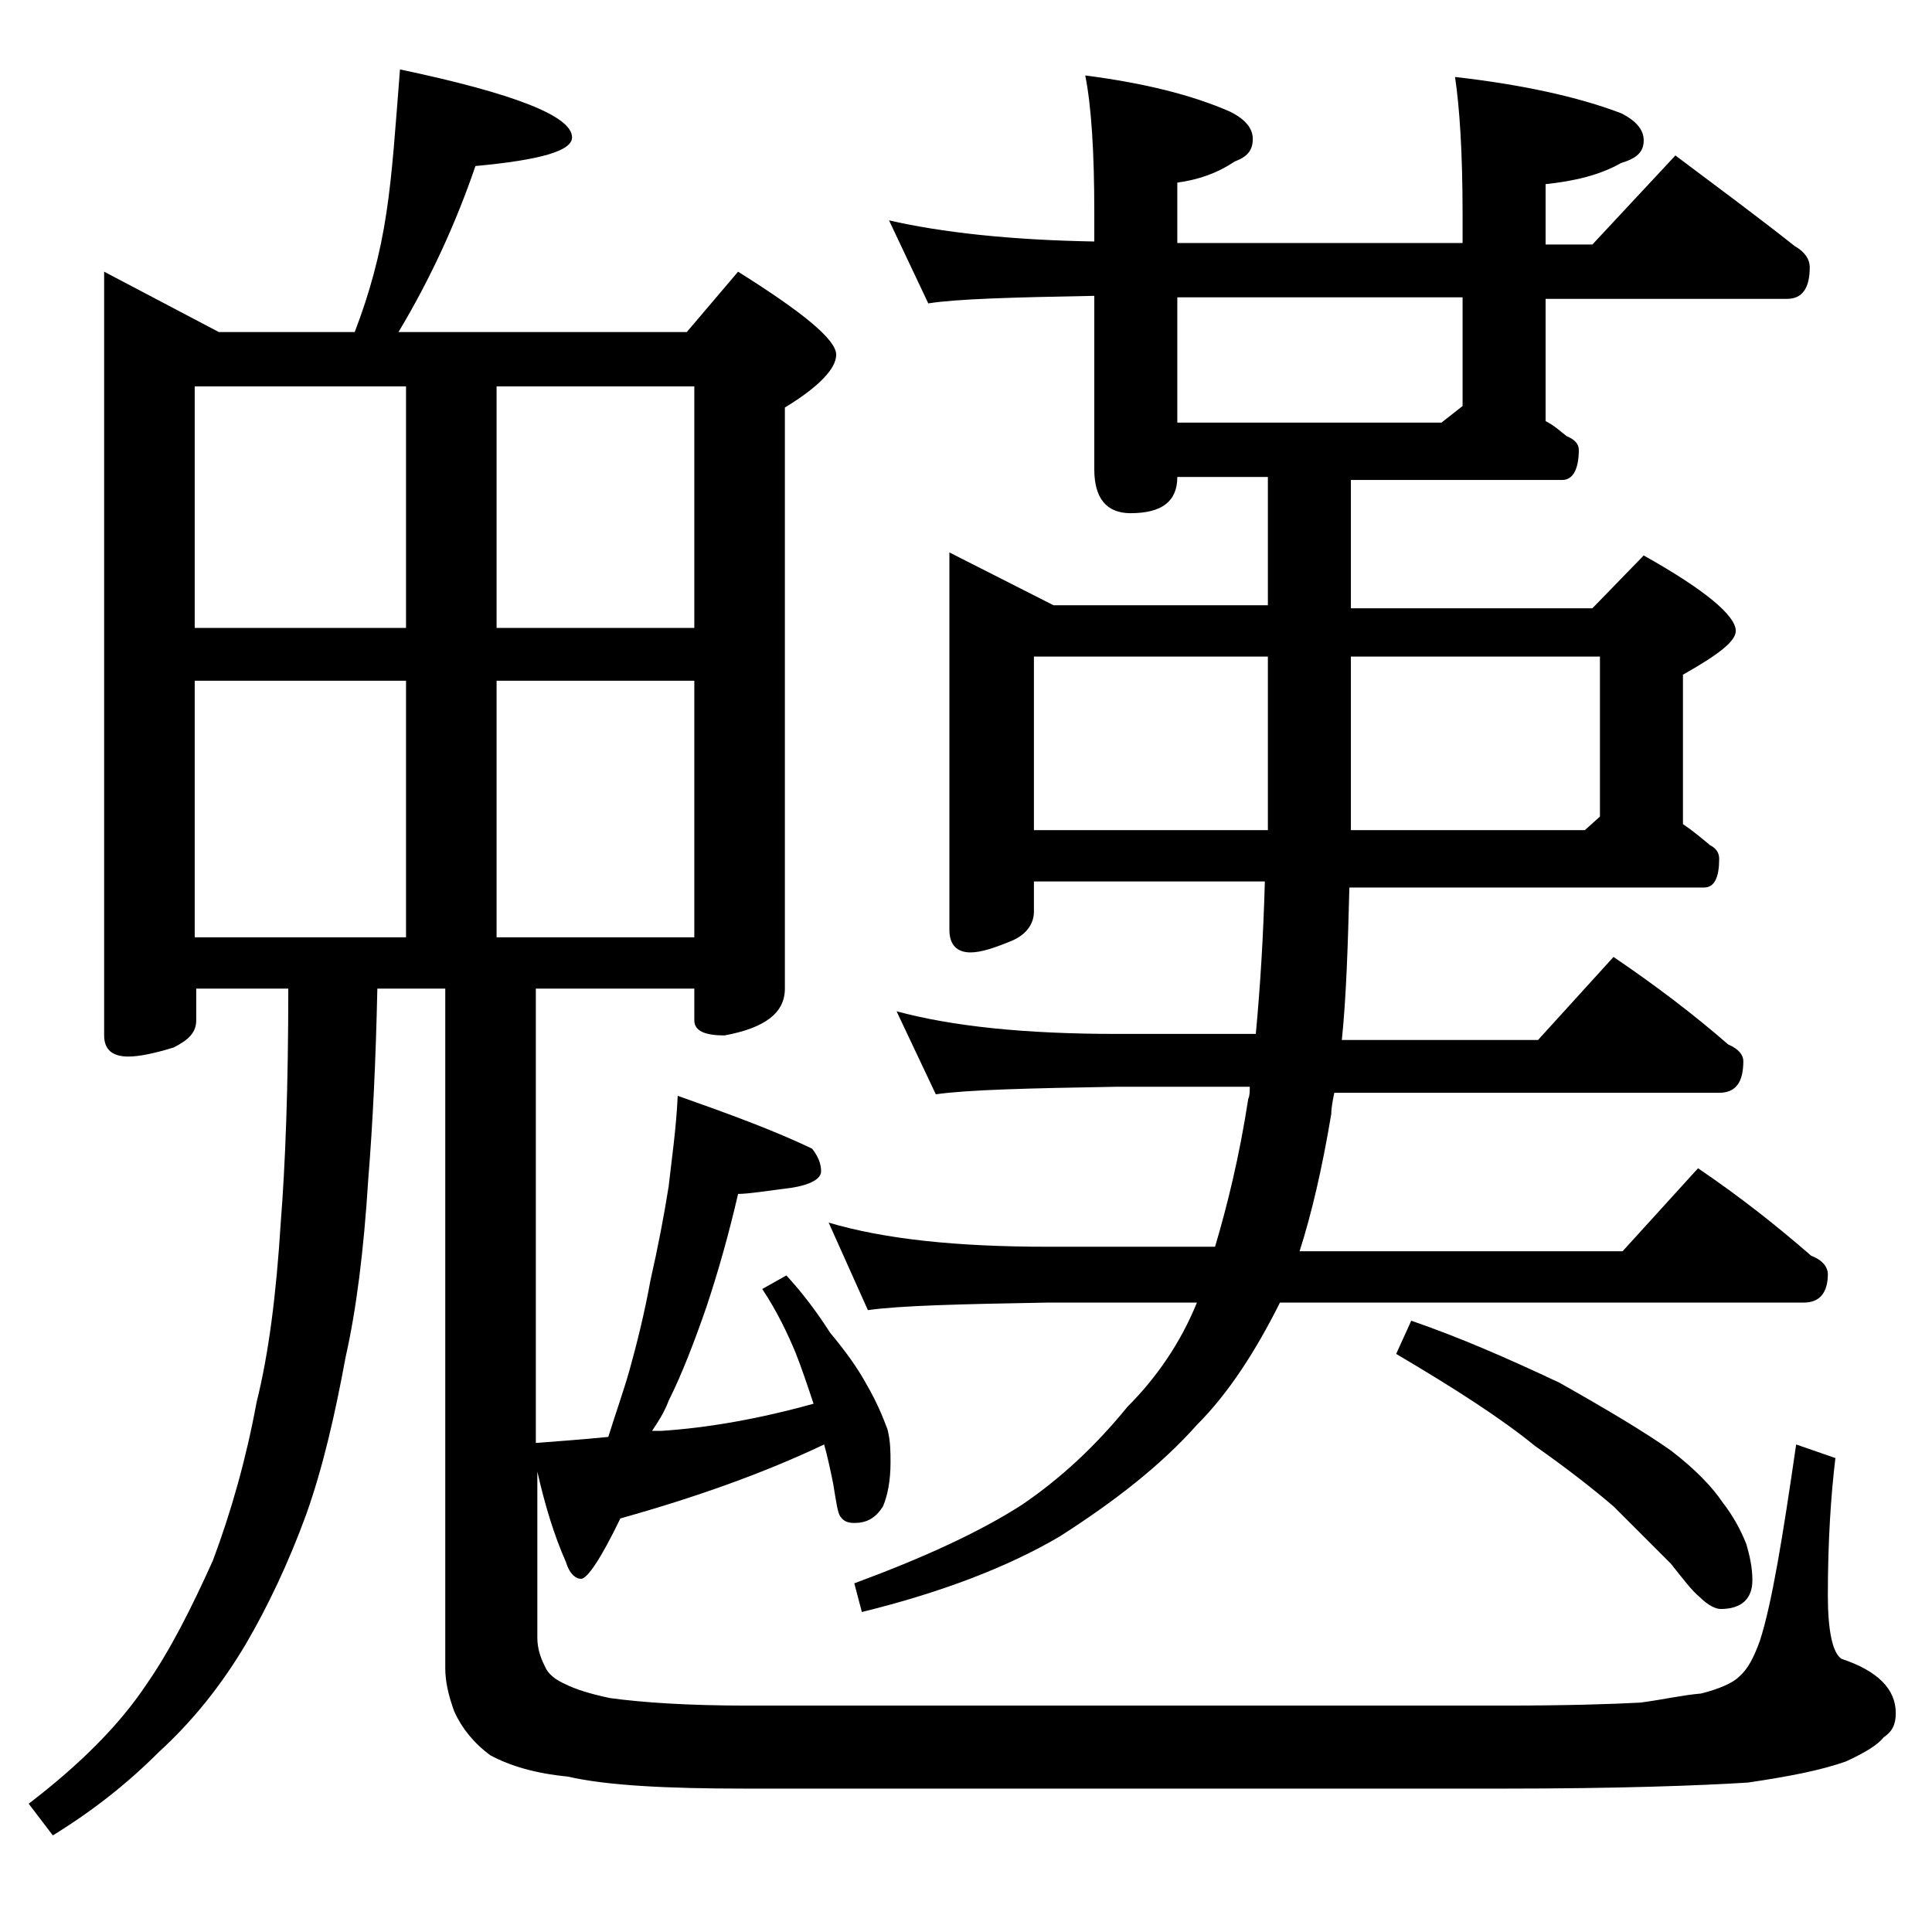 <?xml version="1.0" encoding="utf-8"?>
<!-- Generator: Adobe Illustrator 18.0.0, SVG Export Plug-In . SVG Version: 6.00 Build 0)  -->
<!DOCTYPE svg PUBLIC "-//W3C//DTD SVG 1.1//EN" "http://www.w3.org/Graphics/SVG/1.1/DTD/svg11.dtd">
<svg version="1.1" id="Layer_1" xmlns="http://www.w3.org/2000/svg" xmlns:xlink="http://www.w3.org/1999/xlink" x="0px" y="0px"
	 viewBox="0 0 128 128" enable-background="new 0 0 128 128" xml:space="preserve">
<path d="M26.5,4.6c7.6,1.6,11.4,3.1,11.4,4.5c0,0.9-2.1,1.5-6.4,1.9c-1.3,3.8-3,7.5-5.1,11h19.1l3.4-4c4.3,2.7,6.5,4.5,6.5,5.5
	c0,0.9-1.1,2.1-3.4,3.5v38.5c0,1.6-1.3,2.6-4,3.1c-1.3,0-2-0.3-2-1v-2.1H35.5v30.1c1.2-0.1,2.8-0.2,4.8-0.4c0.5-1.6,1-3,1.4-4.4
	c0.5-1.8,1-3.8,1.4-6c0.5-2.2,0.9-4.3,1.2-6.2c0.2-1.8,0.5-3.8,0.6-6c3.4,1.2,6.4,2.3,8.9,3.5c0.4,0.5,0.6,1,0.6,1.5s-0.7,0.9-2,1.1
	c-1.6,0.2-2.8,0.4-3.5,0.4c-0.6,2.6-1.3,5.1-2.1,7.5c-0.8,2.3-1.6,4.4-2.5,6.2c-0.3,0.8-0.7,1.4-1.1,2h0.6c3.1-0.2,6.5-0.8,10.1-1.8
	c-0.4-1.2-0.8-2.4-1.2-3.4c-0.5-1.2-1.2-2.7-2.2-4.2l1.6-0.9c1.1,1.2,2,2.4,2.9,3.8c1,1.2,1.8,2.3,2.4,3.4c0.7,1.2,1.1,2.2,1.4,3
	c0.2,0.8,0.2,1.5,0.2,2.2c0,1.2-0.2,2.2-0.5,2.9c-0.5,0.8-1.1,1.1-1.9,1.1c-0.4,0-0.7-0.1-0.9-0.4c-0.2-0.2-0.3-1-0.5-2.2
	c-0.2-1-0.4-1.9-0.6-2.6c-4,1.9-8.5,3.5-13.5,4.9c-1.3,2.7-2.2,4-2.6,4c-0.4,0-0.8-0.4-1-1.1c-0.8-1.8-1.4-3.8-1.9-6v11
	c0,0.7,0.2,1.3,0.5,1.9c0.2,0.5,0.7,0.9,1.4,1.2c0.6,0.3,1.5,0.6,2.9,0.9c2.2,0.3,5.2,0.5,9.1,0.5h50.1c4.2,0,7.3-0.1,9.1-0.2
	c1.5-0.2,2.8-0.5,4-0.6c1.2-0.3,2.1-0.7,2.5-1.1c0.6-0.5,1-1.3,1.4-2.4c0.8-2.5,1.5-6.8,2.4-13l2.6,0.9c-0.3,2.5-0.5,5.5-0.5,9.1
	c0,2.3,0.3,3.8,0.9,4.2c2.4,0.8,3.6,2,3.6,3.6c0,0.7-0.2,1.2-0.8,1.6c-0.4,0.5-1.2,1-2.5,1.6c-1.7,0.6-3.8,1-6.5,1.4
	c-3.2,0.2-8.6,0.4-16.2,0.4H49.4c-5.2,0-9.2-0.2-11.8-0.8c-2.1-0.2-3.8-0.7-5.1-1.4c-1.1-0.8-1.9-1.8-2.4-2.9
	c-0.4-1.1-0.6-2-0.6-2.9V65.5H25c-0.1,4.7-0.3,8.9-0.6,12.6c-0.3,4.8-0.8,8.7-1.5,11.8c-0.7,3.8-1.5,7.3-2.6,10.4
	c-1.2,3.3-2.6,6.2-4,8.6c-1.6,2.7-3.5,5.1-5.8,7.2c-2.1,2.1-4.4,3.9-7,5.5l-1.6-2.1c3.4-2.6,6-5.2,7.8-7.9c1.6-2.3,3-5.1,4.4-8.2
	c1.2-3.2,2.2-6.7,2.9-10.5c0.8-3.2,1.3-7.1,1.6-11.9c0.3-3.8,0.5-8.9,0.5-15.5h-6.1v2.1c0,0.8-0.5,1.3-1.5,1.8
	C10.2,69.8,9.2,70,8.5,70c-1.1,0-1.6-0.5-1.6-1.4V18l7.6,4h9c1-2.6,1.7-5.2,2.1-7.9C26,11.5,26.2,8.4,26.5,4.6z M12.9,41.6h14v-16
	h-14V41.6z M12.9,62.1h14v-17h-14V62.1z M32.9,25.6v16H46v-16H32.9z M32.9,62.1H46v-17H32.9V62.1z M58.9,14.6
	c3.5,0.8,8,1.3,13.6,1.4v-1.9c0-4.1-0.2-7.1-0.6-9.1c3.9,0.5,7.1,1.3,9.6,2.4c1,0.5,1.5,1.1,1.5,1.8c0,0.8-0.4,1.2-1.2,1.5
	c-1.2,0.8-2.4,1.2-3.8,1.4v4h18.9v-1.9c0-4.1-0.2-7.1-0.5-9.1c4.4,0.5,8.1,1.3,11,2.4c1,0.5,1.5,1.1,1.5,1.8c0,0.8-0.5,1.2-1.5,1.5
	c-1.4,0.8-3.1,1.2-5,1.4v4h3.1l5.5-5.9c2.8,2.1,5.5,4.1,7.9,6c0.7,0.4,1,0.9,1,1.4c0,1.4-0.5,2.1-1.5,2.1h-16v8.1
	c0.6,0.3,1,0.7,1.4,1c0.5,0.2,0.8,0.5,0.8,0.9c0,1.3-0.4,2-1.1,2H89.5v8.5h16l3.4-3.5c4.1,2.3,6.1,4,6.1,5c0,0.7-1.2,1.6-3.5,2.9
	v9.9c0.6,0.4,1.2,0.9,1.8,1.4c0.4,0.2,0.6,0.5,0.6,0.9c0,1.2-0.3,1.9-1,1.9H89.4c-0.1,3.8-0.2,7.2-0.5,10.1h13l5-5.5
	c2.8,1.9,5.3,3.8,7.6,5.8c0.7,0.3,1,0.7,1,1.1c0,1.4-0.5,2.1-1.6,2.1H88.4c-0.1,0.5-0.2,1-0.2,1.4c-0.6,3.6-1.3,6.6-2.1,9.1h21.4
	l5-5.5c2.8,1.9,5.2,3.8,7.5,5.8c0.8,0.3,1.1,0.8,1.1,1.2c0,1.2-0.5,1.9-1.6,1.9H84.8c-1.6,3.2-3.4,6-5.5,8.1
	c-2.4,2.7-5.5,5.1-9.1,7.4c-3.4,2-7.8,3.7-13.1,5l-0.5-1.9c4.6-1.7,8.3-3.4,11.1-5.2c2.5-1.7,4.8-3.8,7-6.5c1.9-1.9,3.5-4.2,4.6-6.9
	h-9.9c-5.8,0.1-9.8,0.2-11.9,0.5L54.9,81c3.7,1.1,8.5,1.6,14.5,1.6h11.1c0.8-2.7,1.6-5.9,2.2-9.8c0.1-0.2,0.1-0.5,0.1-0.8H74
	c-5.9,0.1-9.9,0.2-12,0.5l-2.6-5.5c3.7,1,8.5,1.5,14.6,1.5h9.2c0.3-3.2,0.5-6.5,0.6-10.1H68.5v2c0,0.8-0.5,1.5-1.4,1.9
	c-1.2,0.5-2.1,0.8-2.8,0.8c-0.9,0-1.4-0.5-1.4-1.5v-25l6.9,3.5H84v-8.5h-6c0,1.6-1,2.4-3.1,2.4c-1.6,0-2.4-1-2.4-2.9V19.6
	c-5.4,0.1-9.1,0.2-11,0.5L58.9,14.6z M68.5,55H84V43.5H68.5V55z M96.9,26.9v-7.2H78V28h17.5L96.9,26.9z M89.5,43.5V55H105l1-0.9
	V43.5H89.5z M93.5,87.5c3.2,1.1,6.4,2.5,9.8,4.1c3.2,1.8,5.7,3.3,7.4,4.5c1.7,1.3,2.8,2.5,3.4,3.4c0.7,0.9,1.2,1.8,1.6,2.8
	c0.2,0.7,0.4,1.5,0.4,2.4c0,1.2-0.7,1.9-2.1,1.9c-0.3,0-0.8-0.2-1.4-0.8c-0.5-0.4-1.1-1.2-1.9-2.2c-1.4-1.4-2.7-2.7-3.8-3.8
	c-1.4-1.2-3.2-2.6-5.2-4c-2.2-1.8-5.3-3.8-9.2-6.1L93.5,87.5z"/>
</svg>
